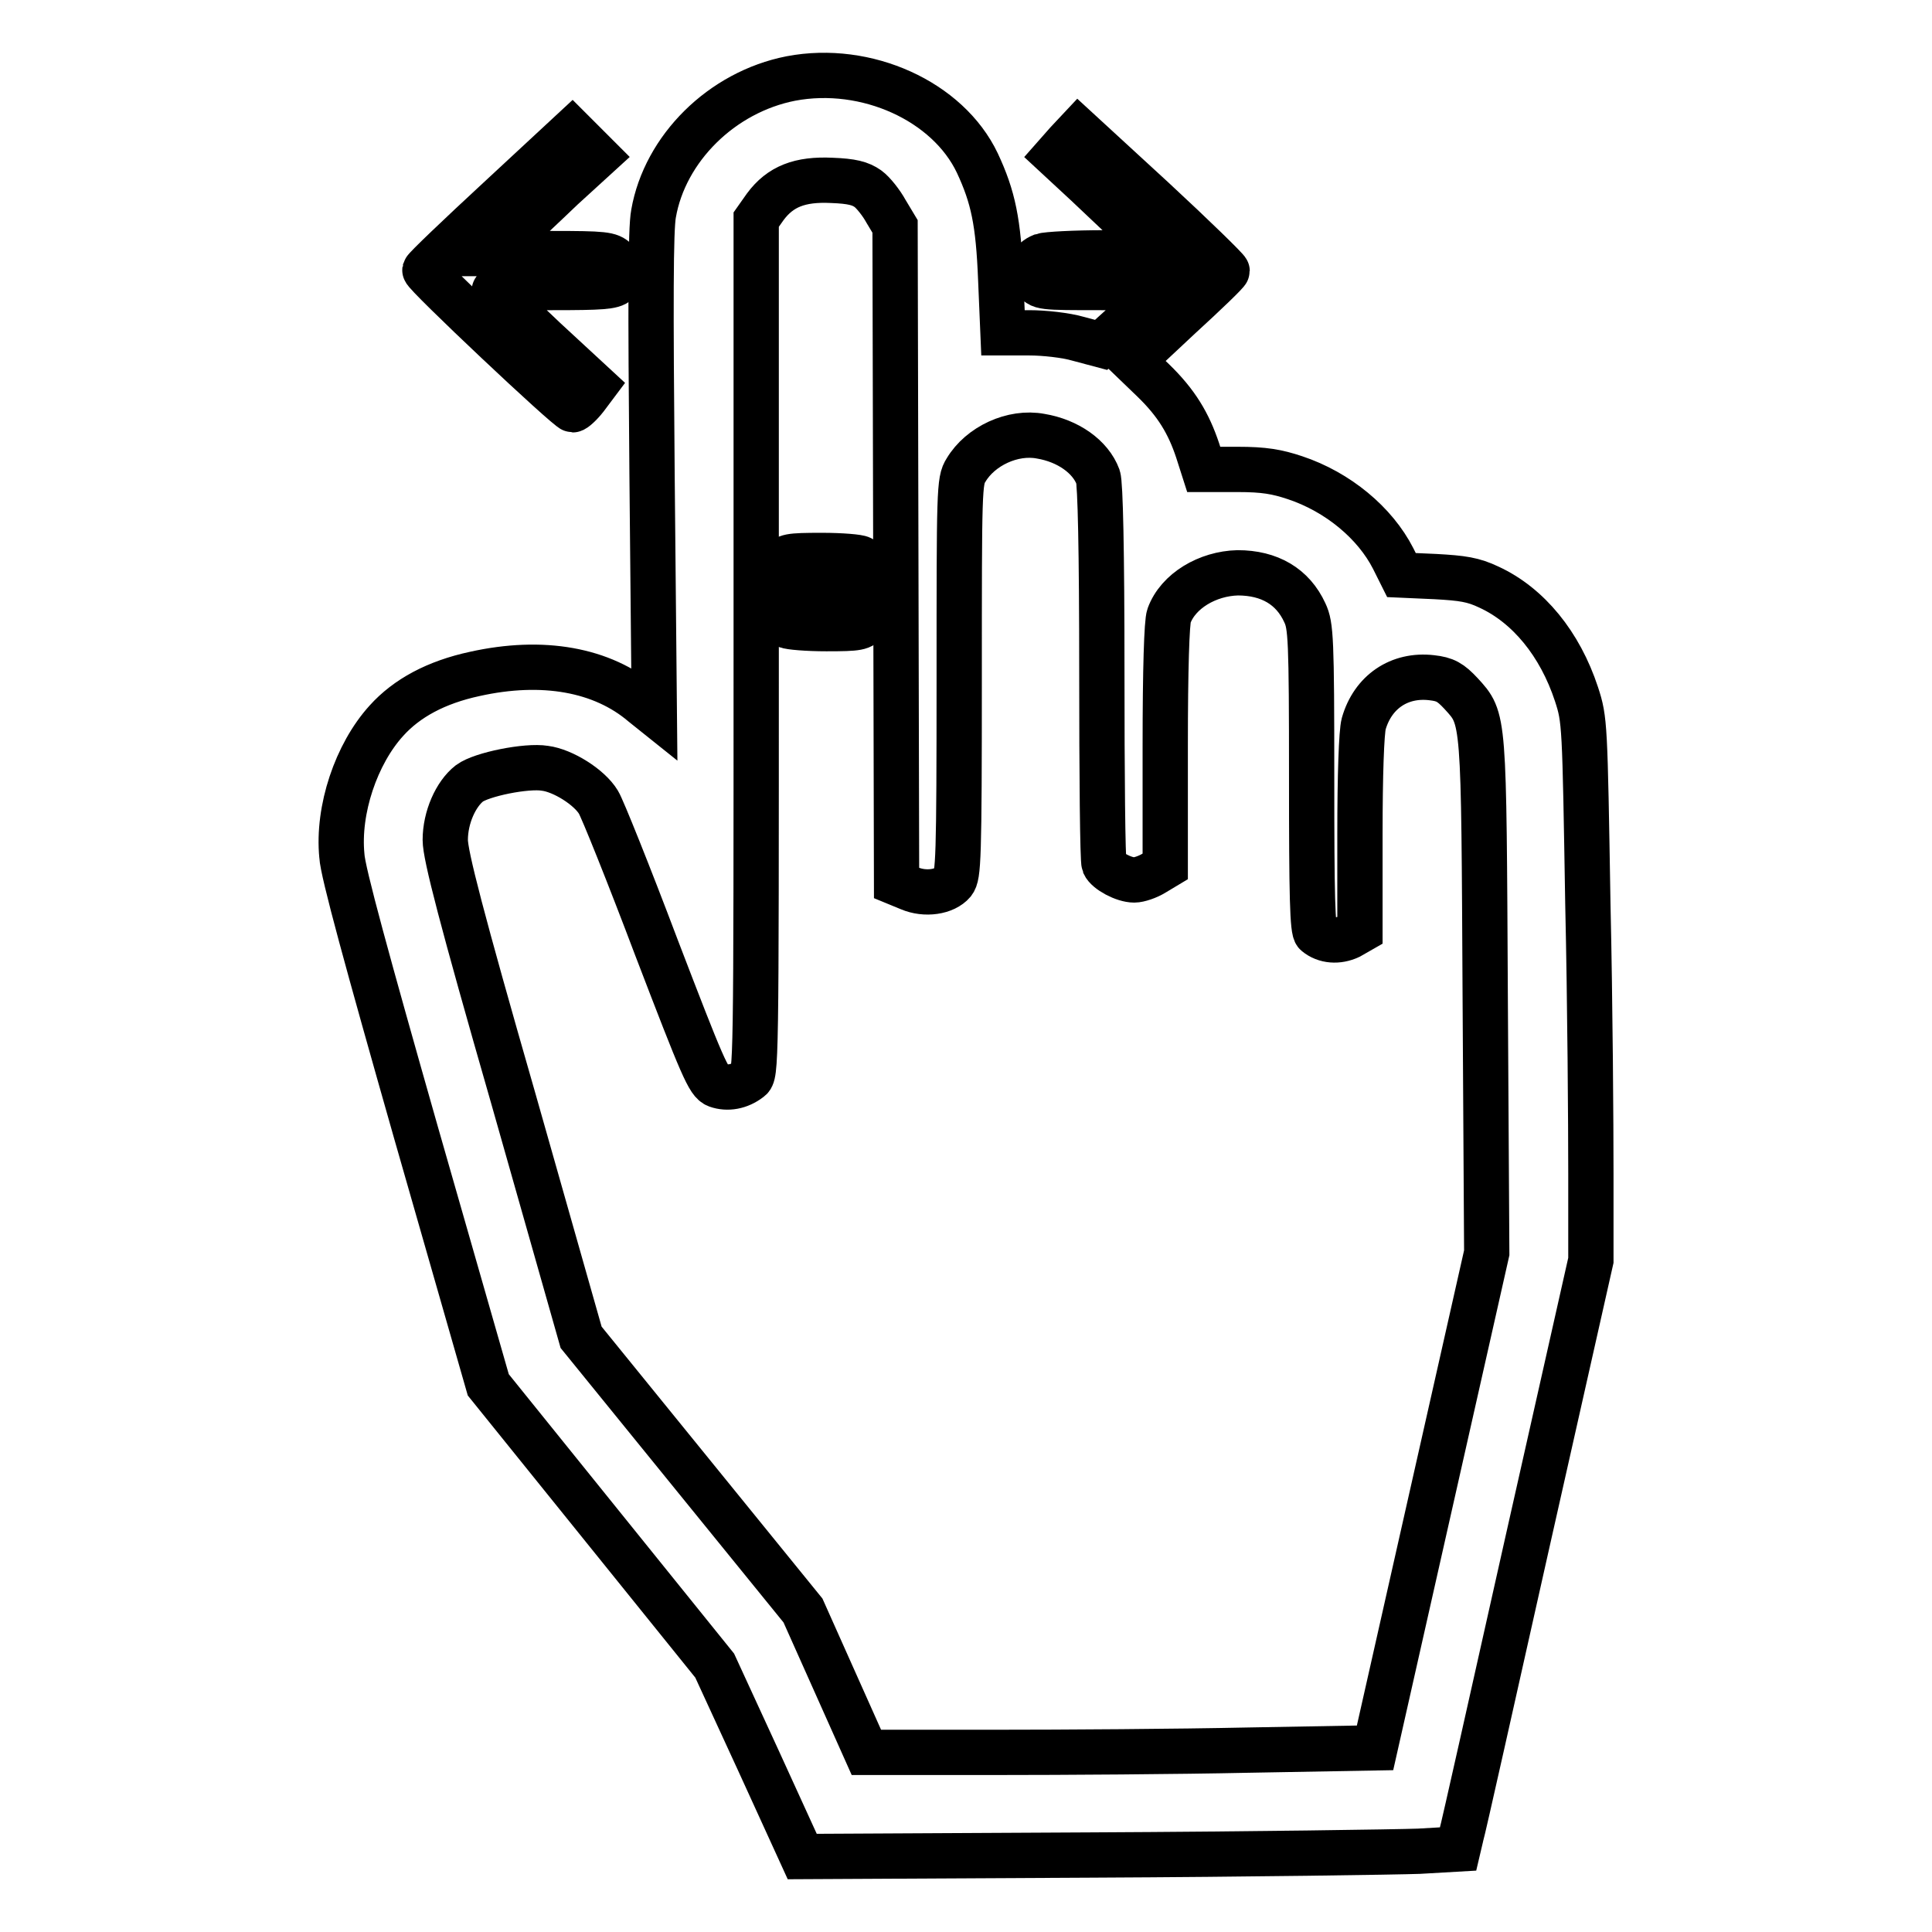 <?xml version="1.0" encoding="utf-8"?>
<!-- Svg Vector Icons : http://www.onlinewebfonts.com/icon -->
<!DOCTYPE svg PUBLIC "-//W3C//DTD SVG 1.1//EN" "http://www.w3.org/Graphics/SVG/1.1/DTD/svg11.dtd">
<svg version="1.1" xmlns="http://www.w3.org/2000/svg" xmlns:xlink="http://www.w3.org/1999/xlink" x="0px" y="0px" viewBox="0 0 256 256" enable-background="new 0 0 256 256" xml:space="preserve">
<g><g><g><path stroke-width="6" fill-opacity="0" stroke="#000000"  d="M104.8,10.4c-9.2,1.8-16.7,9.3-18.2,17.9c-0.4,2.1-0.4,12-0.2,34.6l0.3,31.6l-1.5-1.2c-5.4-4.6-13.3-6-22.3-4c-5.1,1.1-9,3.2-11.7,6.2c-4,4.4-6.5,11.8-5.9,17.9c0.1,2.1,3.4,14.1,9.8,36.6l9.6,33.5l15,18.6l15,18.6l5.8,12.6l5.8,12.7l38.3-0.2c21.1-0.1,40.6-0.4,43.4-0.5l5.2-0.3l0.4-1.7c0.3-1,4.2-18.5,8.8-39l8.4-37.3l0-11.5c0-6.4-0.1-22.4-0.4-35.7C210,95.8,210,95.4,208.9,92c-2.2-6.7-6.4-11.8-11.6-14.2c-2.1-1-3.5-1.2-7.1-1.4l-4.5-0.2l-1.1-2.2c-2.4-4.7-7.3-8.8-13-10.7c-2.4-0.8-4.1-1.1-7.6-1.1h-4.5l-0.8-2.5c-1.2-3.6-2.8-6.3-5.9-9.3l-2.7-2.6l6.2-5.8c3.5-3.2,6.3-5.9,6.3-6.1c0-0.2-4.4-4.5-9.8-9.5l-9.9-9.1l-1.5,1.6l-1.5,1.7l4.1,3.8c2.2,2.1,5.3,5,6.8,6.4l2.8,2.7h-7.2c-4,0-7.7,0.2-8.3,0.4c-1.5,0.6-1.9,1.8-1,3.1c0.7,1.1,0.8,1.1,8.9,1.1h8.2l-4.1,3.8l-4.2,3.8l-3-0.8c-1.7-0.5-4.6-0.8-6.5-0.8h-3.5l-0.3-7.1c-0.3-7.6-1-10.9-3.1-15.4C125.6,13.4,114.8,8.5,104.8,10.4z M115,25c0.7,0.5,1.8,1.9,2.4,3l1.2,2l0.1,43.5l0.1,43.5l1.7,0.7c2.1,0.9,4.7,0.5,5.8-0.8c0.7-0.9,0.8-2.9,0.8-27.1c0-24.9,0-26.1,0.9-27.5c1.9-3.2,6.2-5.2,9.9-4.5c3.6,0.6,6.6,2.7,7.6,5.4c0.3,0.9,0.5,9.6,0.5,25.9c0,13.5,0.1,24.9,0.3,25.4c0.4,0.9,2.6,2.1,4,2.1c0.6,0,1.8-0.4,2.6-0.9l1.5-0.9V98.8c0-10.1,0.2-16.4,0.5-17.2c1.2-3.3,5.1-5.6,9.1-5.7c4.2,0,7.3,1.8,8.9,5.3c0.8,1.7,0.9,3.4,0.9,21.9c0,15.6,0.1,20.2,0.6,20.6c1.2,1,2.9,1.1,4.4,0.4l1.4-0.8v-12.8c0-7.8,0.2-13.5,0.5-14.6c1.2-4.2,4.7-6.6,9-6.1c1.8,0.2,2.5,0.6,3.9,2.1c3.1,3.4,3,2.8,3.2,40.4L197,166l-7.4,32.8l-7.4,32.8l-16.8,0.3c-9.3,0.2-24.4,0.3-33.7,0.3h-16.9l-4.2-9.4l-4.2-9.4l-14.7-18.1L77,177.2l-9-31.7c-6.9-24-9-32.2-9-34.2c0-3,1.4-6.1,3.2-7.5c1.6-1.2,7.6-2.4,10-2c2.4,0.3,5.9,2.5,7.1,4.5c0.5,0.8,4,9.5,7.7,19.3c6.1,15.9,6.9,17.8,8,18.2c1.4,0.5,3,0.2,4.3-0.8c0.9-0.6,0.9-1.2,0.9-57.3V29.1l1.2-1.7c2-2.7,4.6-3.7,8.8-3.5C112.9,24,114,24.3,115,25z"/><path stroke-width="6" fill-opacity="0" stroke="#000000"  d="M103.6,74.6c-0.4,0.7-0.4,1.3,0,2.1c0.5,1.1,0.6,1.1,5.6,1.1c4.9,0,5.1,0,5.5-1.1c0.4-1.1,0.2-2.2-0.6-2.7c-0.3-0.2-2.6-0.4-5.2-0.4C104.5,73.6,104.1,73.7,103.6,74.6z"/><path stroke-width="6" fill-opacity="0" stroke="#000000"  d="M104.2,79.5c-0.3,0.2-0.6,1-0.6,1.7c0,0.7,0.3,1.4,0.6,1.7c0.4,0.2,2.8,0.4,5.3,0.4c4.3,0,4.7-0.1,5.3-1c0.4-0.7,0.4-1.3,0-2.1c-0.5-1.1-0.7-1.1-5.2-1.1C106.9,79.1,104.5,79.3,104.2,79.5z"/><path stroke-width="6" fill-opacity="0" stroke="#000000"  d="M66.1,26.4c-5.3,4.9-9.7,9.1-9.8,9.4c-0.1,0.5,19,18.5,19.6,18.5c0.2,0,1-0.7,1.7-1.6l1.2-1.6L72.2,45c-3.6-3.4-6.6-6.3-6.7-6.5c-0.1-0.2,3.4-0.4,7.7-0.4c6.5,0,8-0.1,8.6-0.7c1-1,0.9-1.8-0.2-2.9c-0.8-0.8-1.5-0.9-8.6-0.9h-7.7l2.3-2.2c1.3-1.2,4.4-4.1,6.9-6.5l4.6-4.2L77.4,19l-1.6-1.6L66.1,26.4z"/></g></g></g>
</svg>
